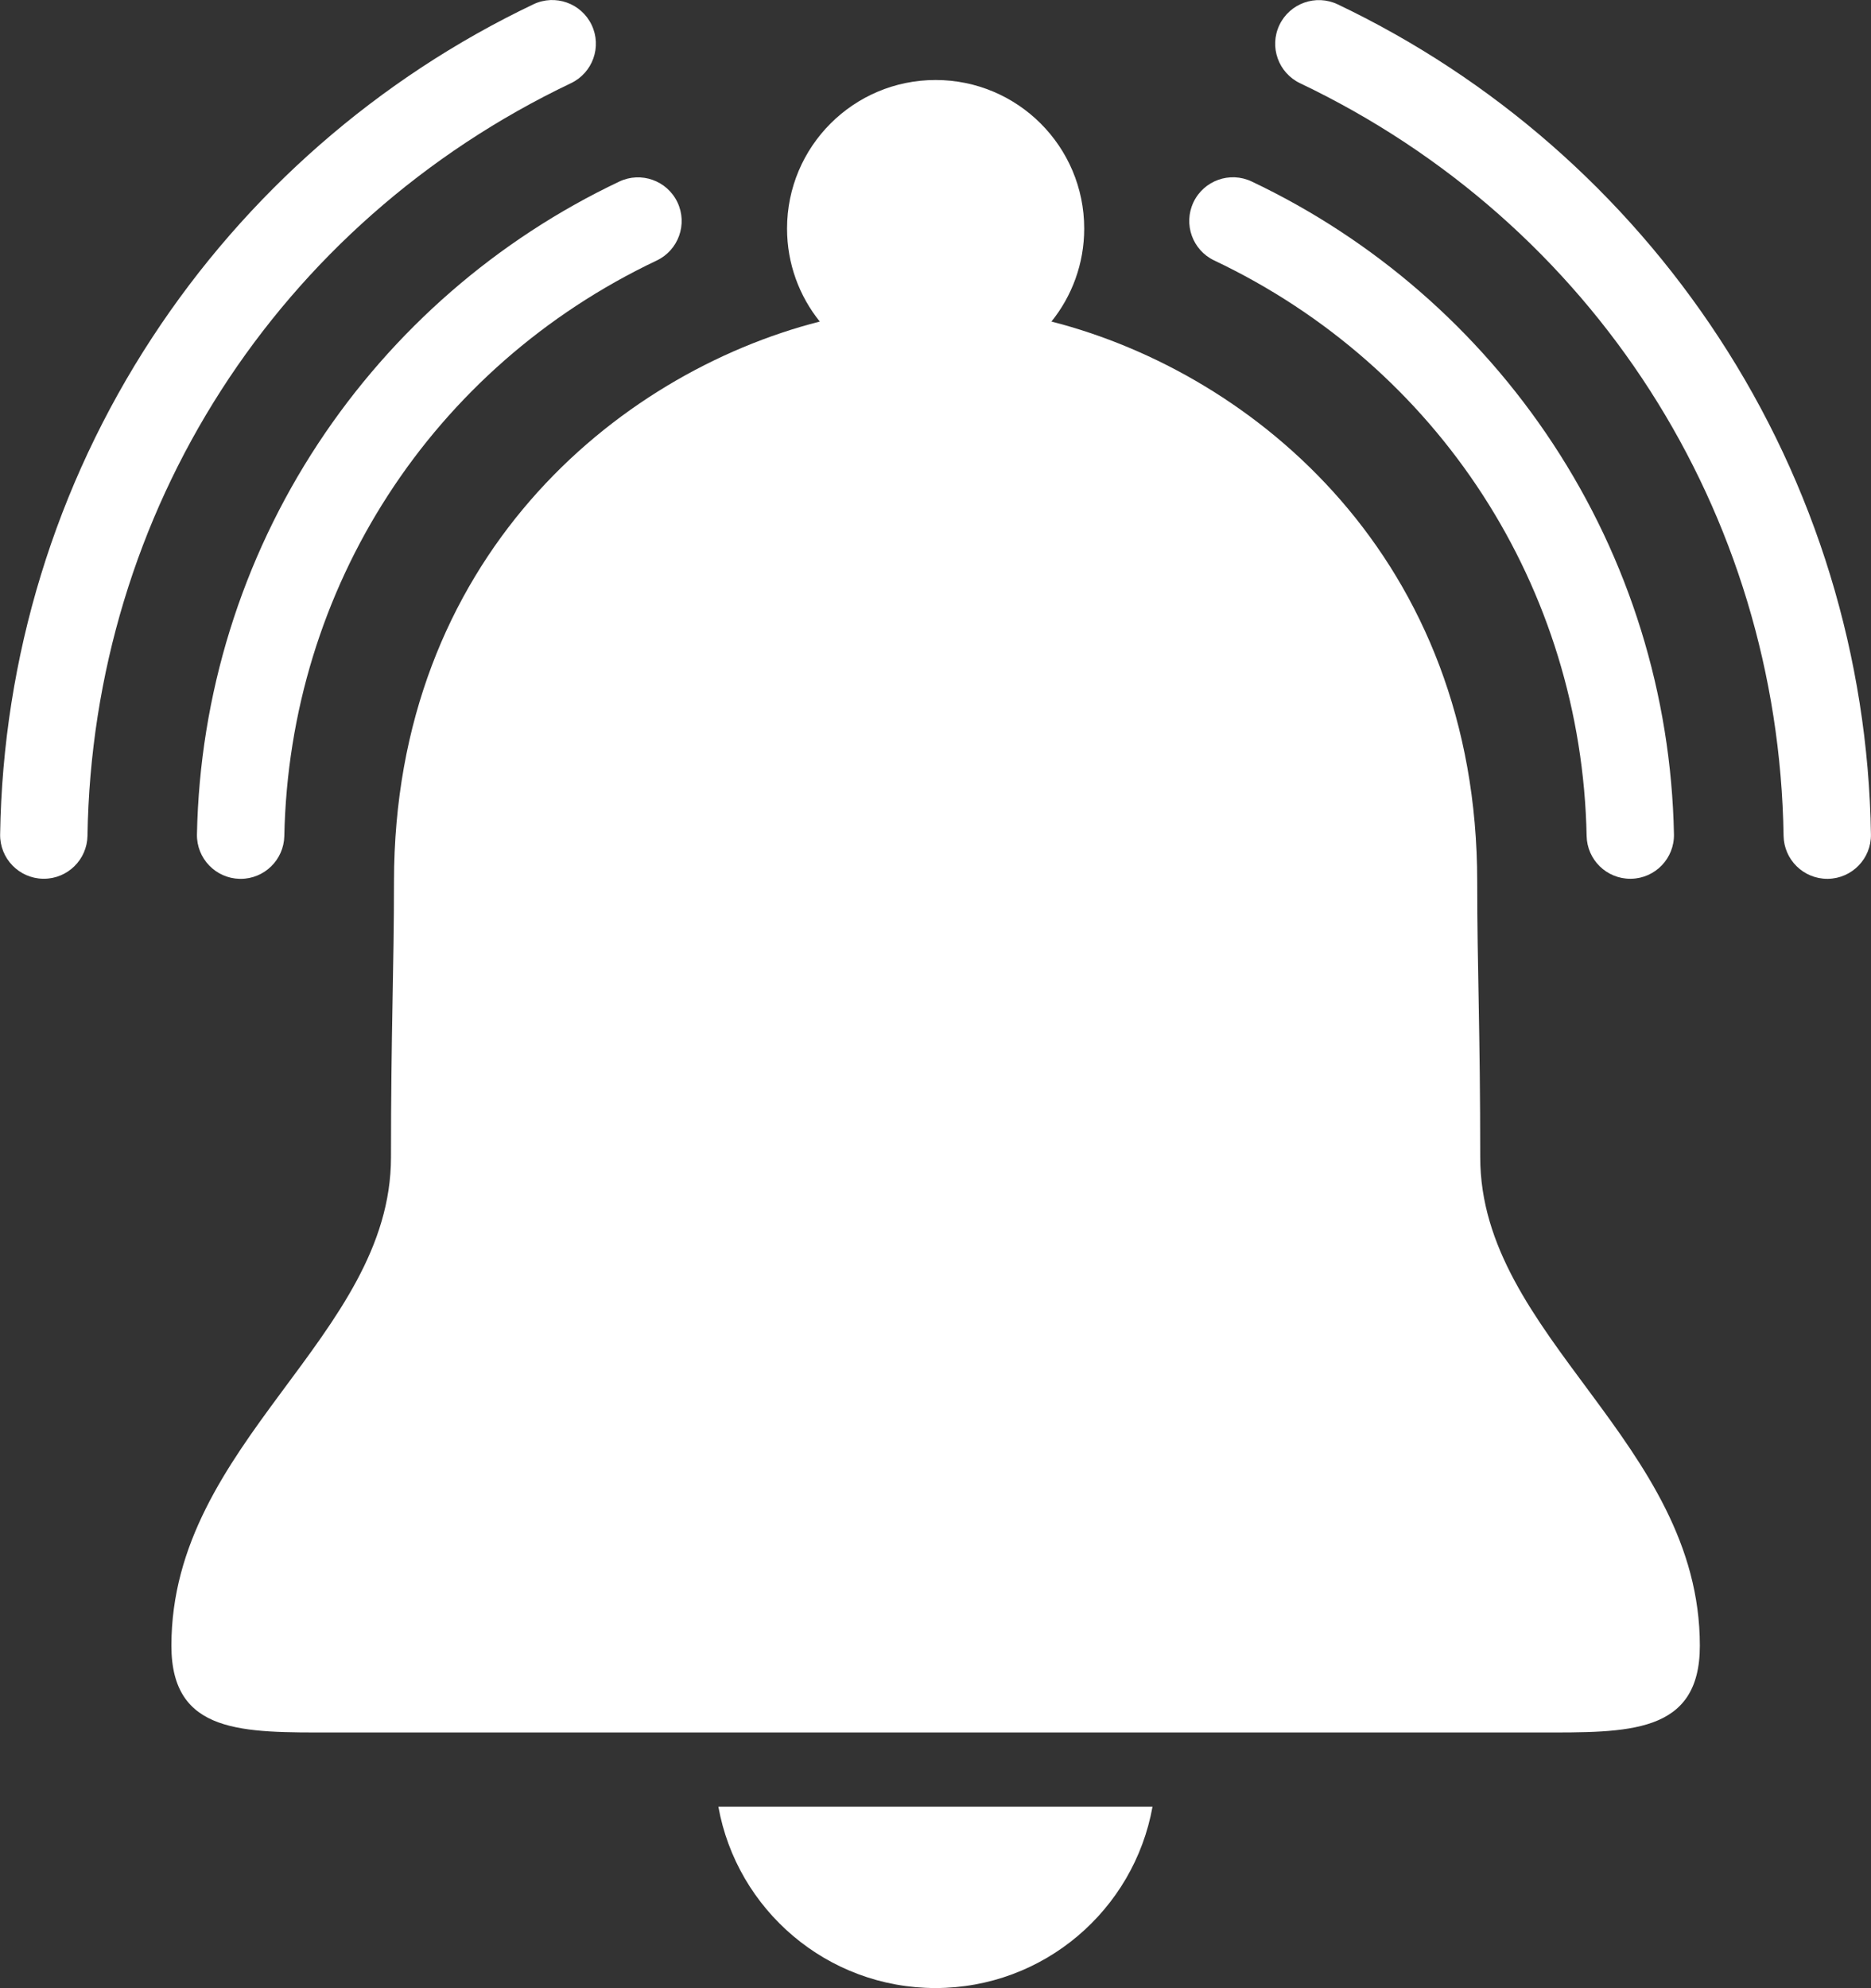 <svg xmlns:inkscape="http://www.inkscape.org/namespaces/inkscape" xmlns:sodipodi="http://sodipodi.sourceforge.net/DTD/sodipodi-0.dtd" xmlns="http://www.w3.org/2000/svg" xmlns:svg="http://www.w3.org/2000/svg" version="1.1" id="Layer_1" x="0px" y="0px" width="57.87" height="61.484" viewBox="256.413 53.231 57.87 61.484" xml:space="preserve" sodipodi:docname="LatestJobs.svg">
  <rect x="256.413" y="53.231" width="57.87" height="61.484" fill="#333333" stroke="none"/>
  <defs id="defs6"/>
  <g id="g1-5" inkscape:groupmode="layer" inkscape:label="1" transform="translate(-467.578,-918.712)">
    <g id="g658">
      <path id="path659" d="m 0,0 c 0.43,-2.393 2.521,-4.208 5.037,-4.208 2.516,0 4.607,1.815 5.037,4.208 H 5.037 Z" style="fill:#ffffff;fill-opacity:1;fill-rule:nonzero;stroke:none" transform="matrix(1.333,0,0,-1.333,746.21,1027.816)"/>
    </g>
    <g id="g659">
      <path id="path660" d="m 0,0 c 0,7.469 -5.141,11.782 -9.879,12.993 0.475,0.59 0.76,1.34 0.76,2.157 0,1.904 -1.544,3.447 -3.448,3.447 -1.904,0 -3.447,-1.543 -3.447,-3.447 0,-0.817 0.285,-1.567 0.759,-2.157 -4.738,-1.211 -9.879,-5.524 -9.879,-12.993 0,-1.996 -0.07,-3.459 -0.07,-6.394 0,-4.172 -5.095,-6.608 -5.095,-11.335 v 0 c 0,-2.061 1.671,-2.012 3.732,-2.012 h 14 14 c 2.062,0 3.733,-0.049 3.733,2.012 v 0 c 0,4.727 -5.096,7.163 -5.096,11.335 C 0.07,-3.459 0,-1.996 0,0" style="fill:#ffffff;fill-opacity:1;fill-rule:nonzero;stroke:none" transform="matrix(1.333,0,0,-1.333,769.681,999.207)"/>
    </g>
    <g id="g660">
      <path id="path661" d="m 0,0 c 5.214,-2.473 8.525,-7.589 8.641,-13.352 0.011,-0.553 0.462,-0.993 1.013,-0.993 0.007,0 0.013,0 0.02,0 0.56,0.011 1.005,0.474 0.993,1.034 -0.064,3.237 -1.038,6.373 -2.814,9.069 C 6.121,-1.614 3.706,0.486 0.869,1.832 0.363,2.072 -0.242,1.856 -0.482,1.35 -0.721,0.844 -0.506,0.24 0,0" style="fill:#ffffff;fill-opacity:1;fill-rule:nonzero;stroke:none" transform="matrix(1.333,0,0,-1.333,761.547,979.998)"/>
    </g>
    <g id="g661">
      <path id="path662" d="m 0,0 c -2.188,3.343 -5.246,6.016 -8.844,7.731 -0.506,0.241 -1.111,0.026 -1.352,-0.479 -0.241,-0.505 -0.026,-1.11 0.479,-1.351 6.803,-3.243 11.102,-9.933 11.219,-17.46 0.009,-0.554 0.461,-0.998 1.014,-0.998 0.005,0 0.01,0 0.016,0 0.559,0.009 1.006,0.47 0.997,1.029 C 3.465,-7.416 2.245,-3.429 0,0" style="fill:#ffffff;fill-opacity:1;fill-rule:nonzero;stroke:none" transform="matrix(1.333,0,0,-1.333,777.155,982.383)"/>
    </g>
    <g id="g662">
      <path id="path663" d="m 0,0 c -1.776,-2.696 -2.75,-5.832 -2.814,-9.069 -0.011,-0.56 0.433,-1.022 0.993,-1.034 0.007,0 0.014,0 0.02,0 0.551,0 1.002,0.441 1.014,0.993 0.115,5.763 3.426,10.88 8.64,13.352 0.506,0.24 0.722,0.845 0.482,1.351 C 8.095,6.098 7.49,6.314 6.985,6.074 4.147,4.728 1.732,2.628 0,0" style="fill:#ffffff;fill-opacity:1;fill-rule:nonzero;stroke:none" transform="matrix(1.333,0,0,-1.333,733.834,985.655)"/>
    </g>
    <g id="g663">
      <path id="path664" d="M 0,0 C 0.505,0.241 0.72,0.846 0.479,1.351 0.238,1.856 -0.367,2.071 -0.872,1.83 -4.47,0.115 -7.529,-2.558 -9.717,-5.901 c -2.245,-3.429 -3.465,-7.415 -3.529,-11.527 -0.009,-0.56 0.438,-1.021 0.998,-1.03 0.005,0 0.01,0 0.016,0 0.552,0 1.004,0.444 1.013,0.998 C -11.102,-9.933 -6.803,-3.243 0,0" style="fill:#ffffff;fill-opacity:1;fill-rule:nonzero;stroke:none" transform="matrix(1.333,0,0,-1.333,741.652,974.515)"/>
    </g>
  </g>
</svg>